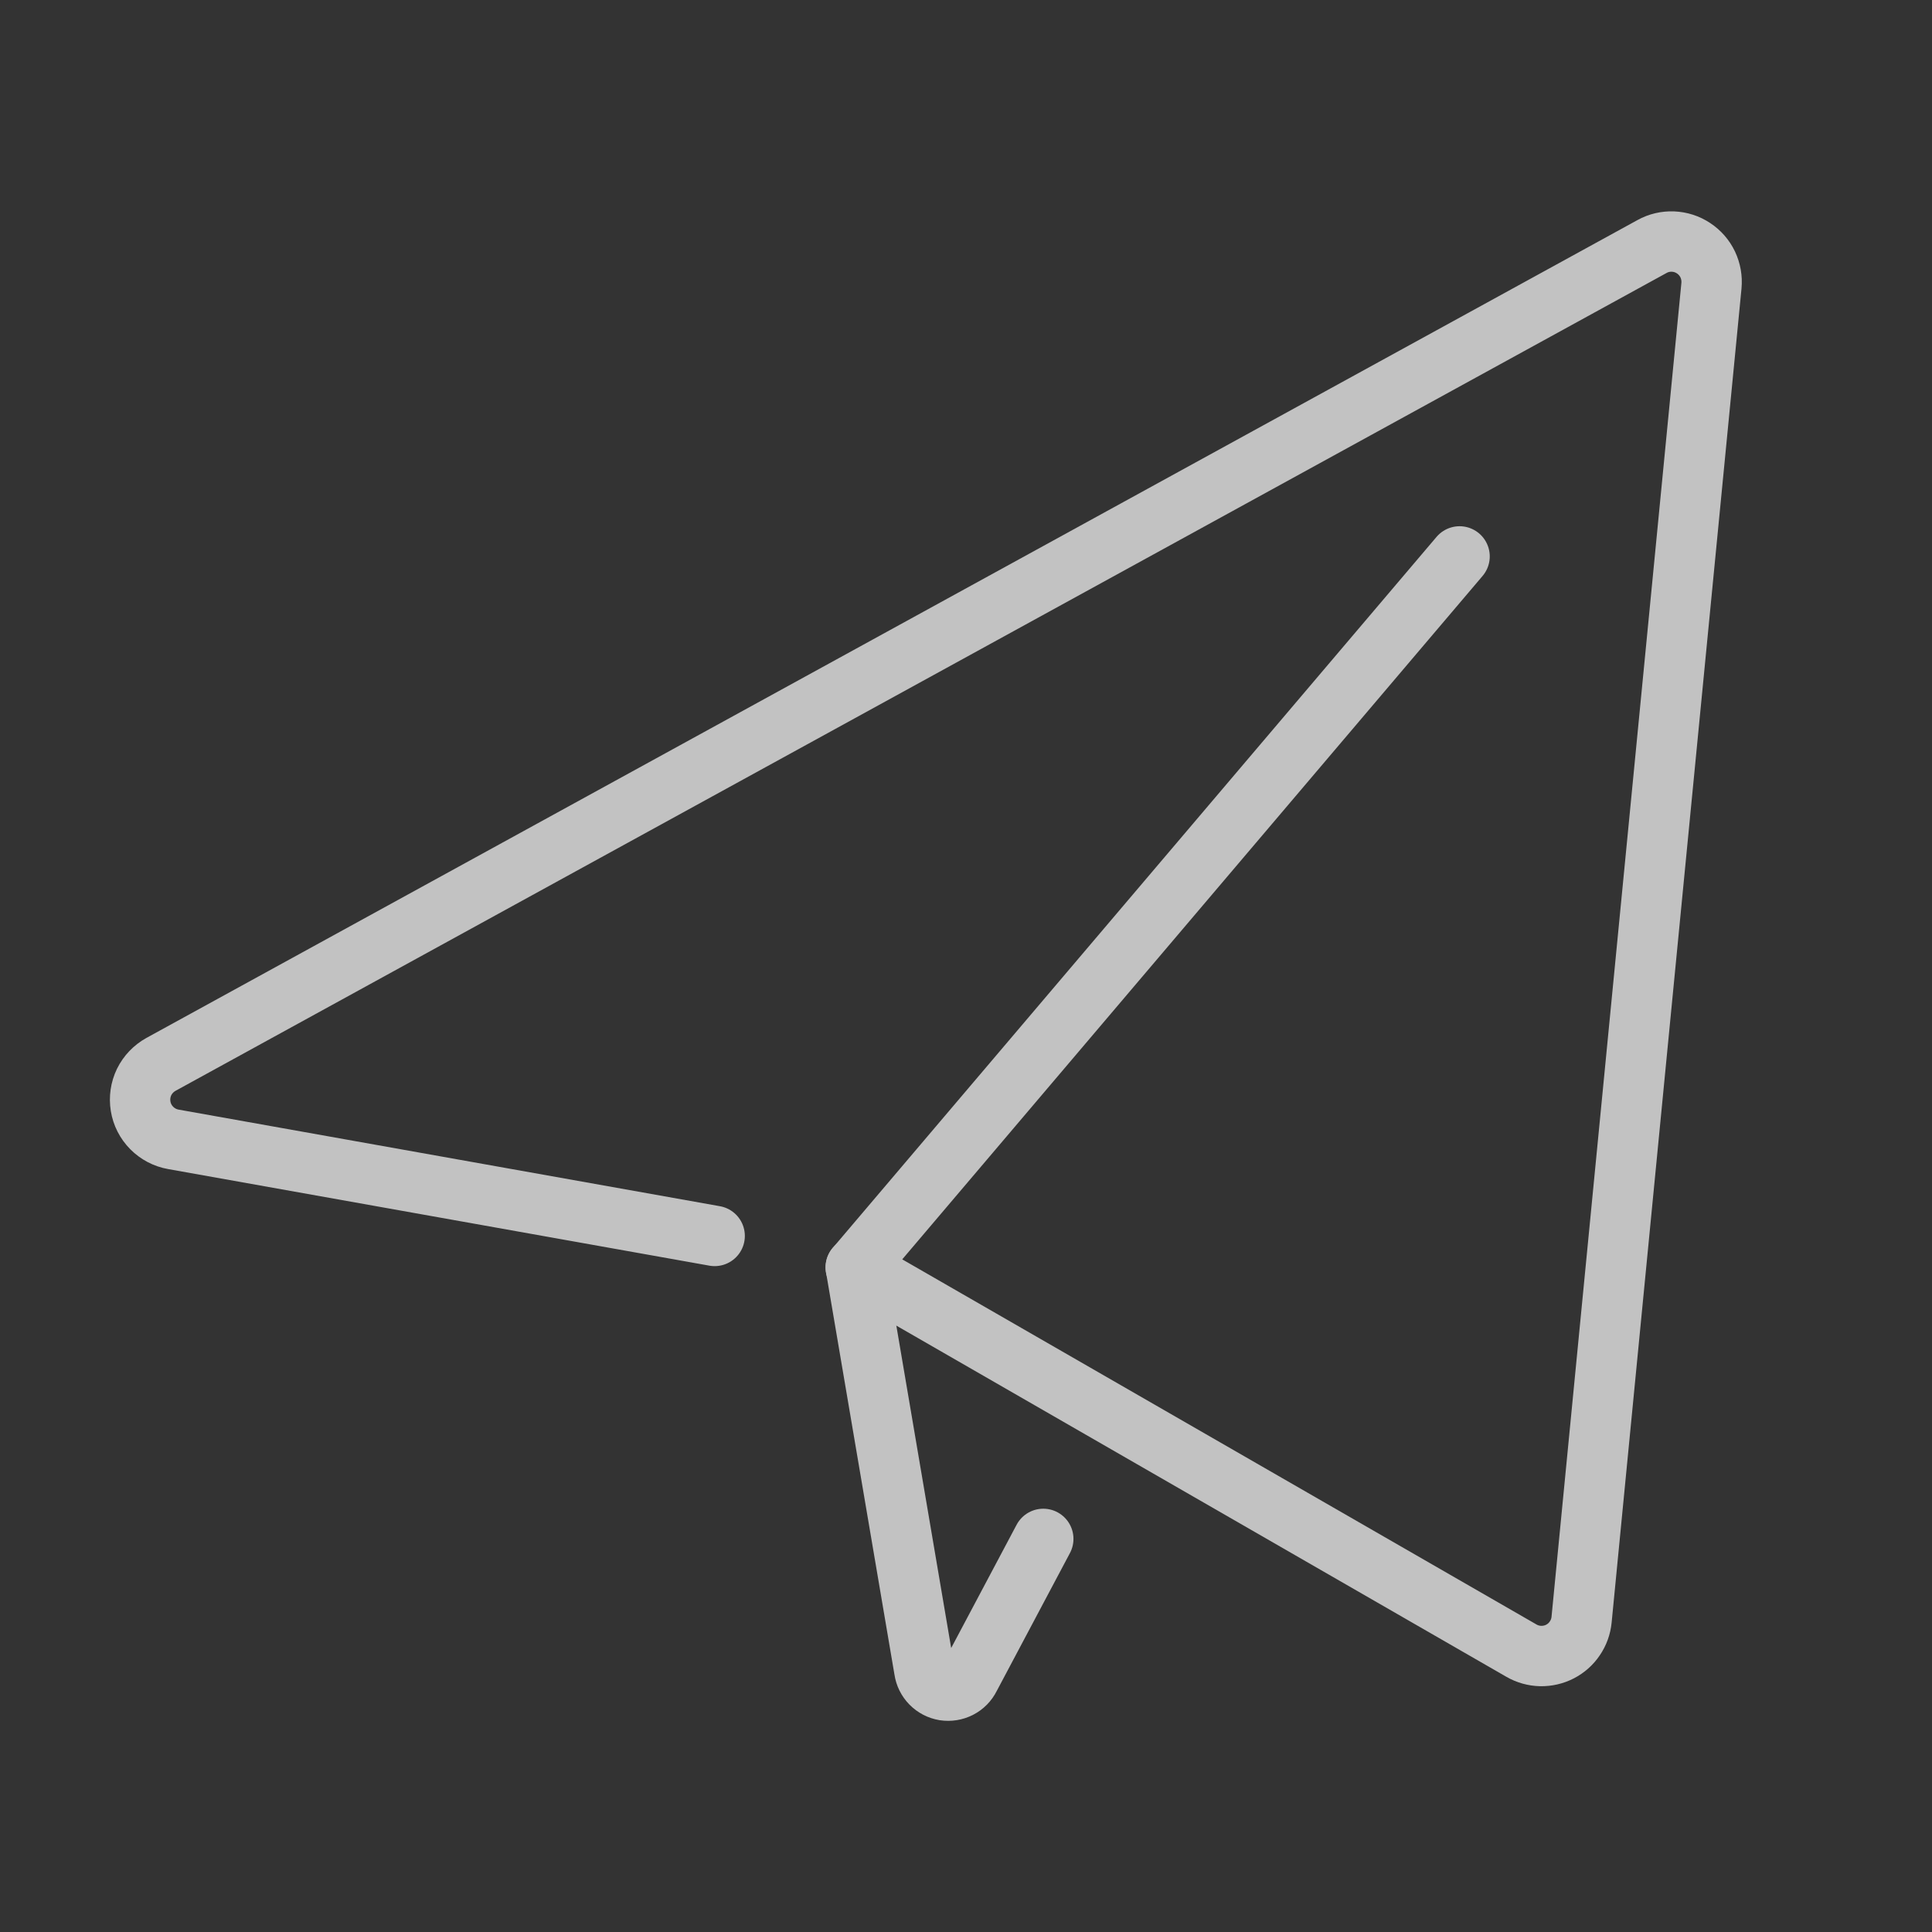 <?xml version="1.0" encoding="UTF-8"?> <svg xmlns="http://www.w3.org/2000/svg" width="32" height="32" viewBox="0 0 32 32" fill="none"><rect x="0" y="0" width="32" height="32" fill="#333333" stroke="none"/><g opacity="0.7"><path d="M14.173 20.992L25.2 27.34C25.297 27.396 25.406 27.426 25.517 27.429C25.629 27.431 25.739 27.406 25.838 27.355C25.937 27.304 26.022 27.229 26.084 27.136C26.147 27.044 26.185 26.938 26.196 26.827L28.347 4.732C28.358 4.611 28.337 4.49 28.285 4.38C28.233 4.271 28.152 4.178 28.05 4.111C27.949 4.044 27.832 4.006 27.71 4.001C27.589 3.996 27.469 4.024 27.363 4.083L2.667 17.629C2.546 17.696 2.448 17.798 2.387 17.922C2.327 18.046 2.307 18.186 2.329 18.322C2.351 18.459 2.415 18.584 2.513 18.683C2.61 18.781 2.735 18.847 2.871 18.871L11.837 20.471" stroke="white" stroke-linecap="round" stroke-linejoin="round"></path><path d="M24.175 9.216L14.175 20.992L15.309 27.659C15.321 27.743 15.36 27.822 15.42 27.883C15.48 27.944 15.557 27.984 15.642 27.998C15.726 28.011 15.813 27.997 15.889 27.958C15.965 27.919 16.026 27.857 16.064 27.78L17.28 25.489" stroke="white" stroke-linecap="round" stroke-linejoin="round"></path></g></svg> 